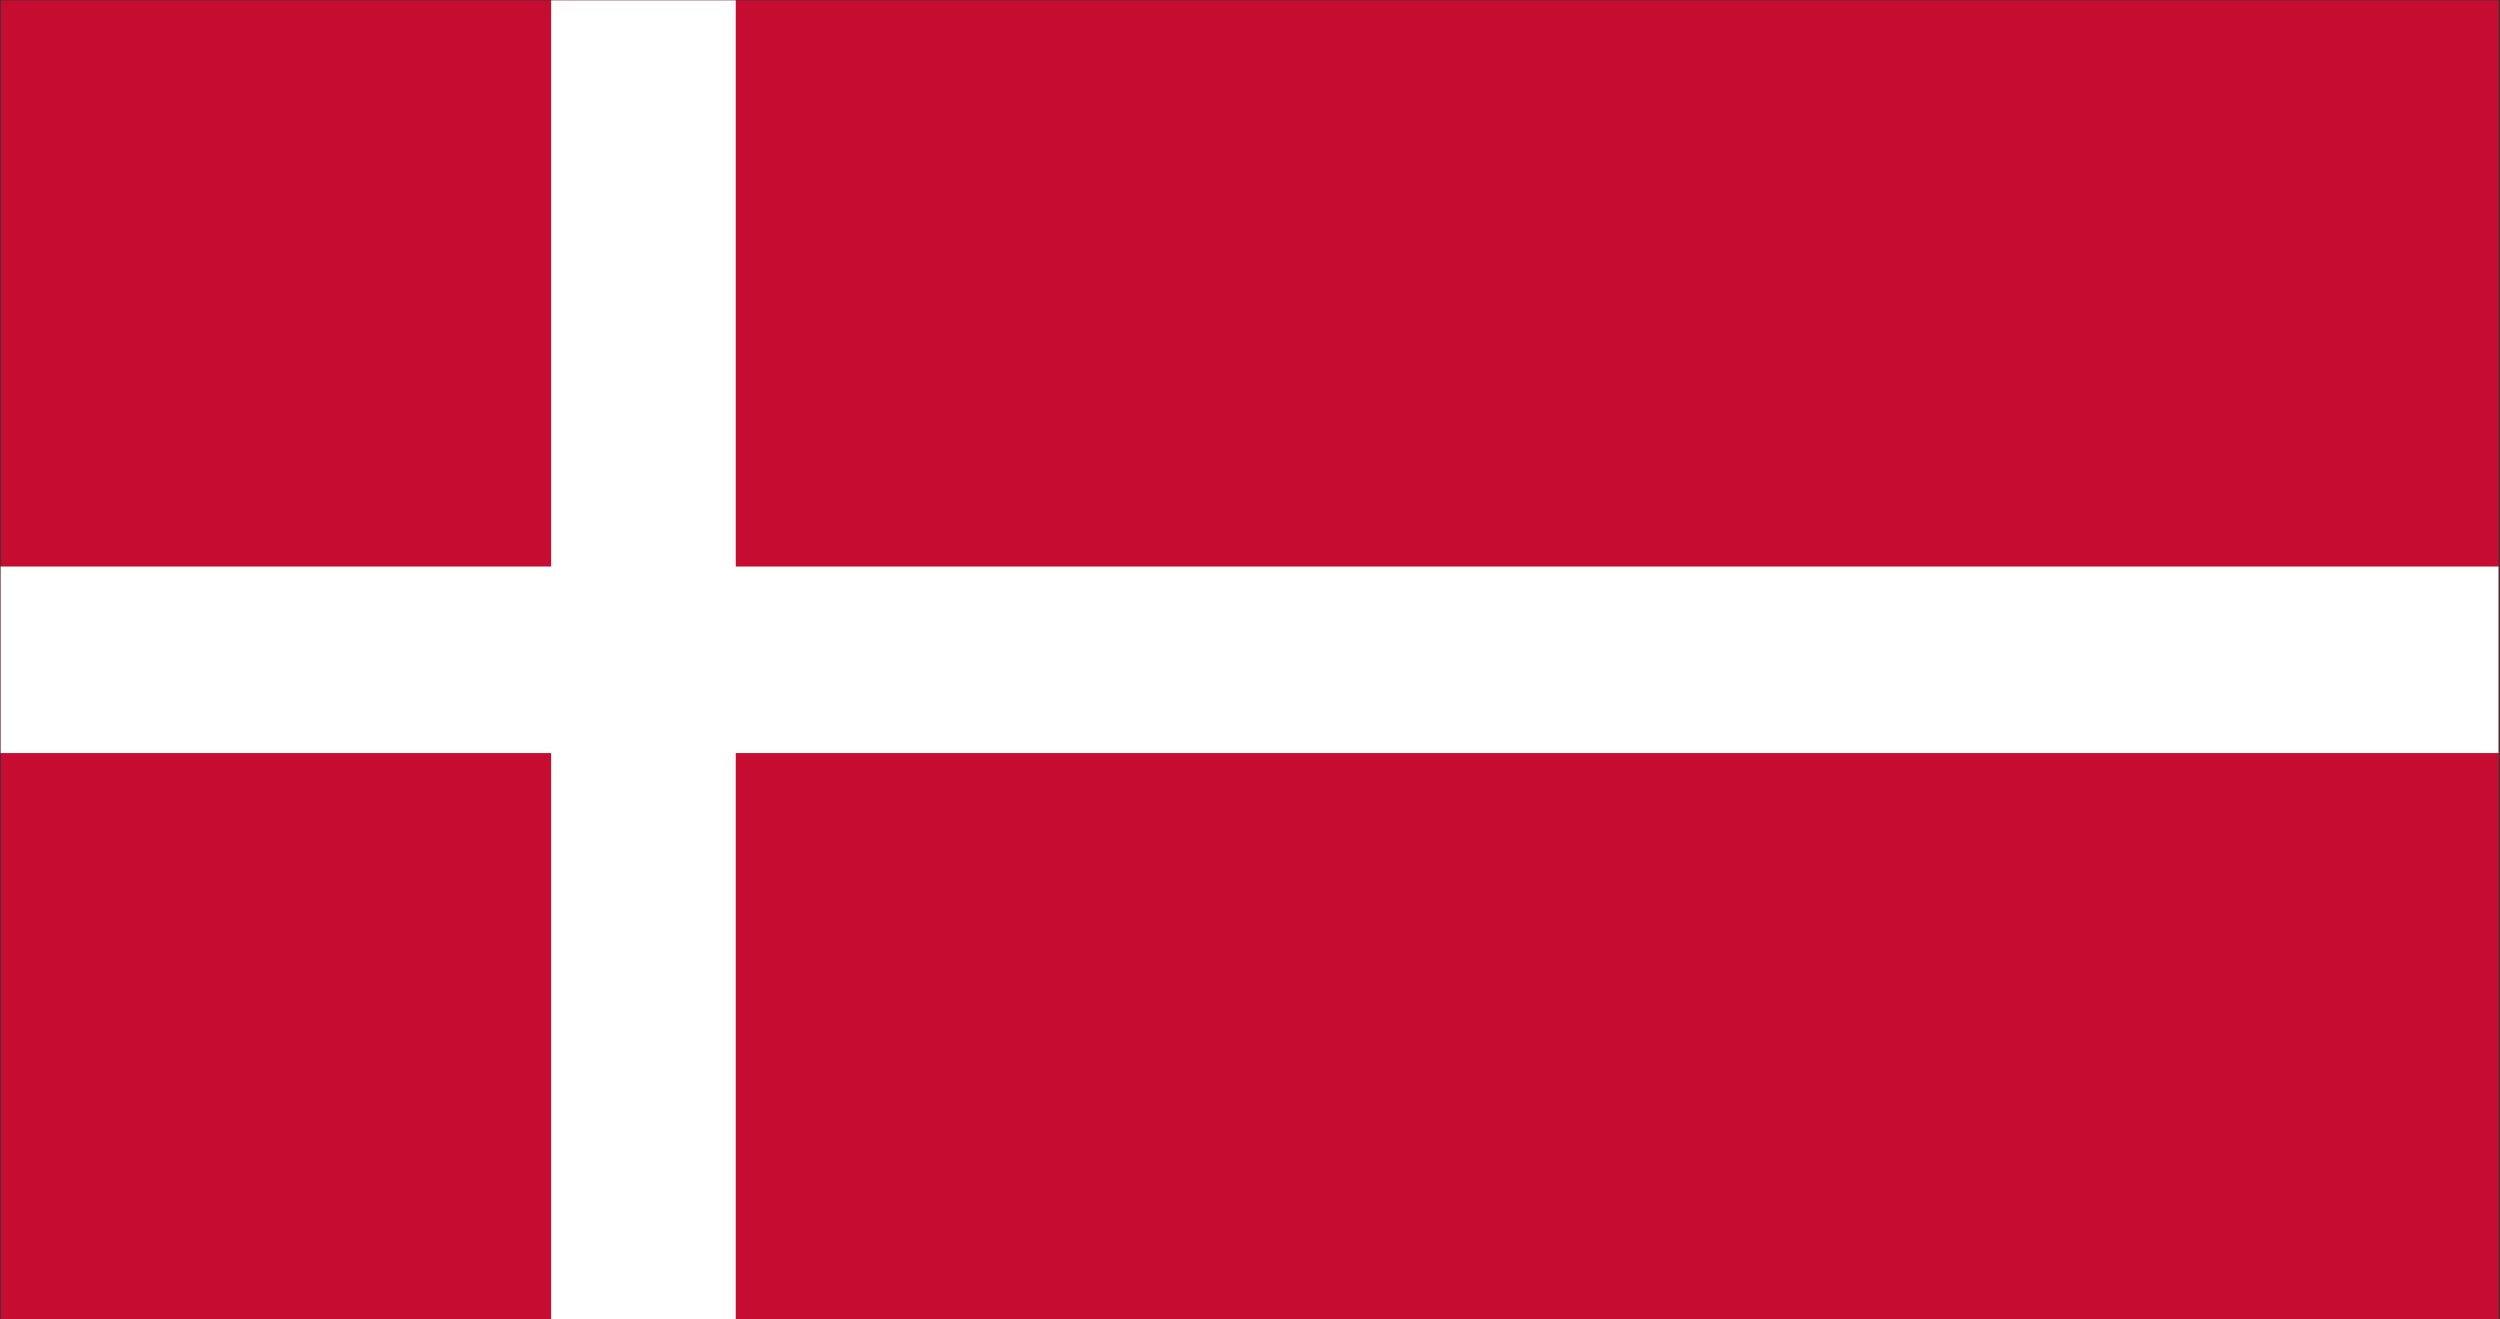 <?xml version="1.0" encoding="UTF-8" standalone="no"?>
<!-- Created with Inkscape (http://www.inkscape.org/) -->

<svg
   version="1.1"
   id="svg2"
   width="2653.333"
   height="1400"
   viewBox="0 0 2653.333 1400"
   sodipodi:docname="27104.eps"
   xmlns:inkscape="http://www.inkscape.org/namespaces/inkscape"
   xmlns:sodipodi="http://sodipodi.sourceforge.net/DTD/sodipodi-0.dtd"
   xmlns="http://www.w3.org/2000/svg"
   xmlns:svg="http://www.w3.org/2000/svg">
  <rect x="0" y="0" width="2653.333" height="1400" fill="#333333" stroke="none"/>
  <defs
     id="defs6" />
  <sodipodi:namedview
     id="namedview4"
     pagecolor="#ffffff"
     bordercolor="#000000"
     borderopacity="0.25"
     inkscape:showpageshadow="2"
     inkscape:pageopacity="0.0"
     inkscape:pagecheckerboard="0"
     inkscape:deskcolor="#d1d1d1" />
  <g
     id="g8"
     inkscape:groupmode="layer"
     inkscape:label="ink_ext_XXXXXX"
     transform="matrix(1.333,0,0,-1.333,0,1400)">
    <g
       id="g10"
       transform="scale(0.1)">
      <path
         d="M 19895,0.199 H 6.023 V 10499.3 H 19895 V 0.199"
         style="fill:#c60c30;fill-opacity:1;fill-rule:nonzero;stroke:none"
         id="path12" />
      <path
         d="M 8145.88,5991.65 H 5858.07 v 299.44 l 0.02,4208.91 H 4388.08 V 6291.09 5991.65 H 5 V 4506.85 H 4388.08 V 4183.82 0 h 1469.99 v 4183.82 323.03 H 8145.88 19892.9 v 1484.8 H 8145.88"
         style="fill:#ffffff;fill-opacity:1;fill-rule:nonzero;stroke:none"
         id="path14" />
    </g>
  </g>
</svg>
